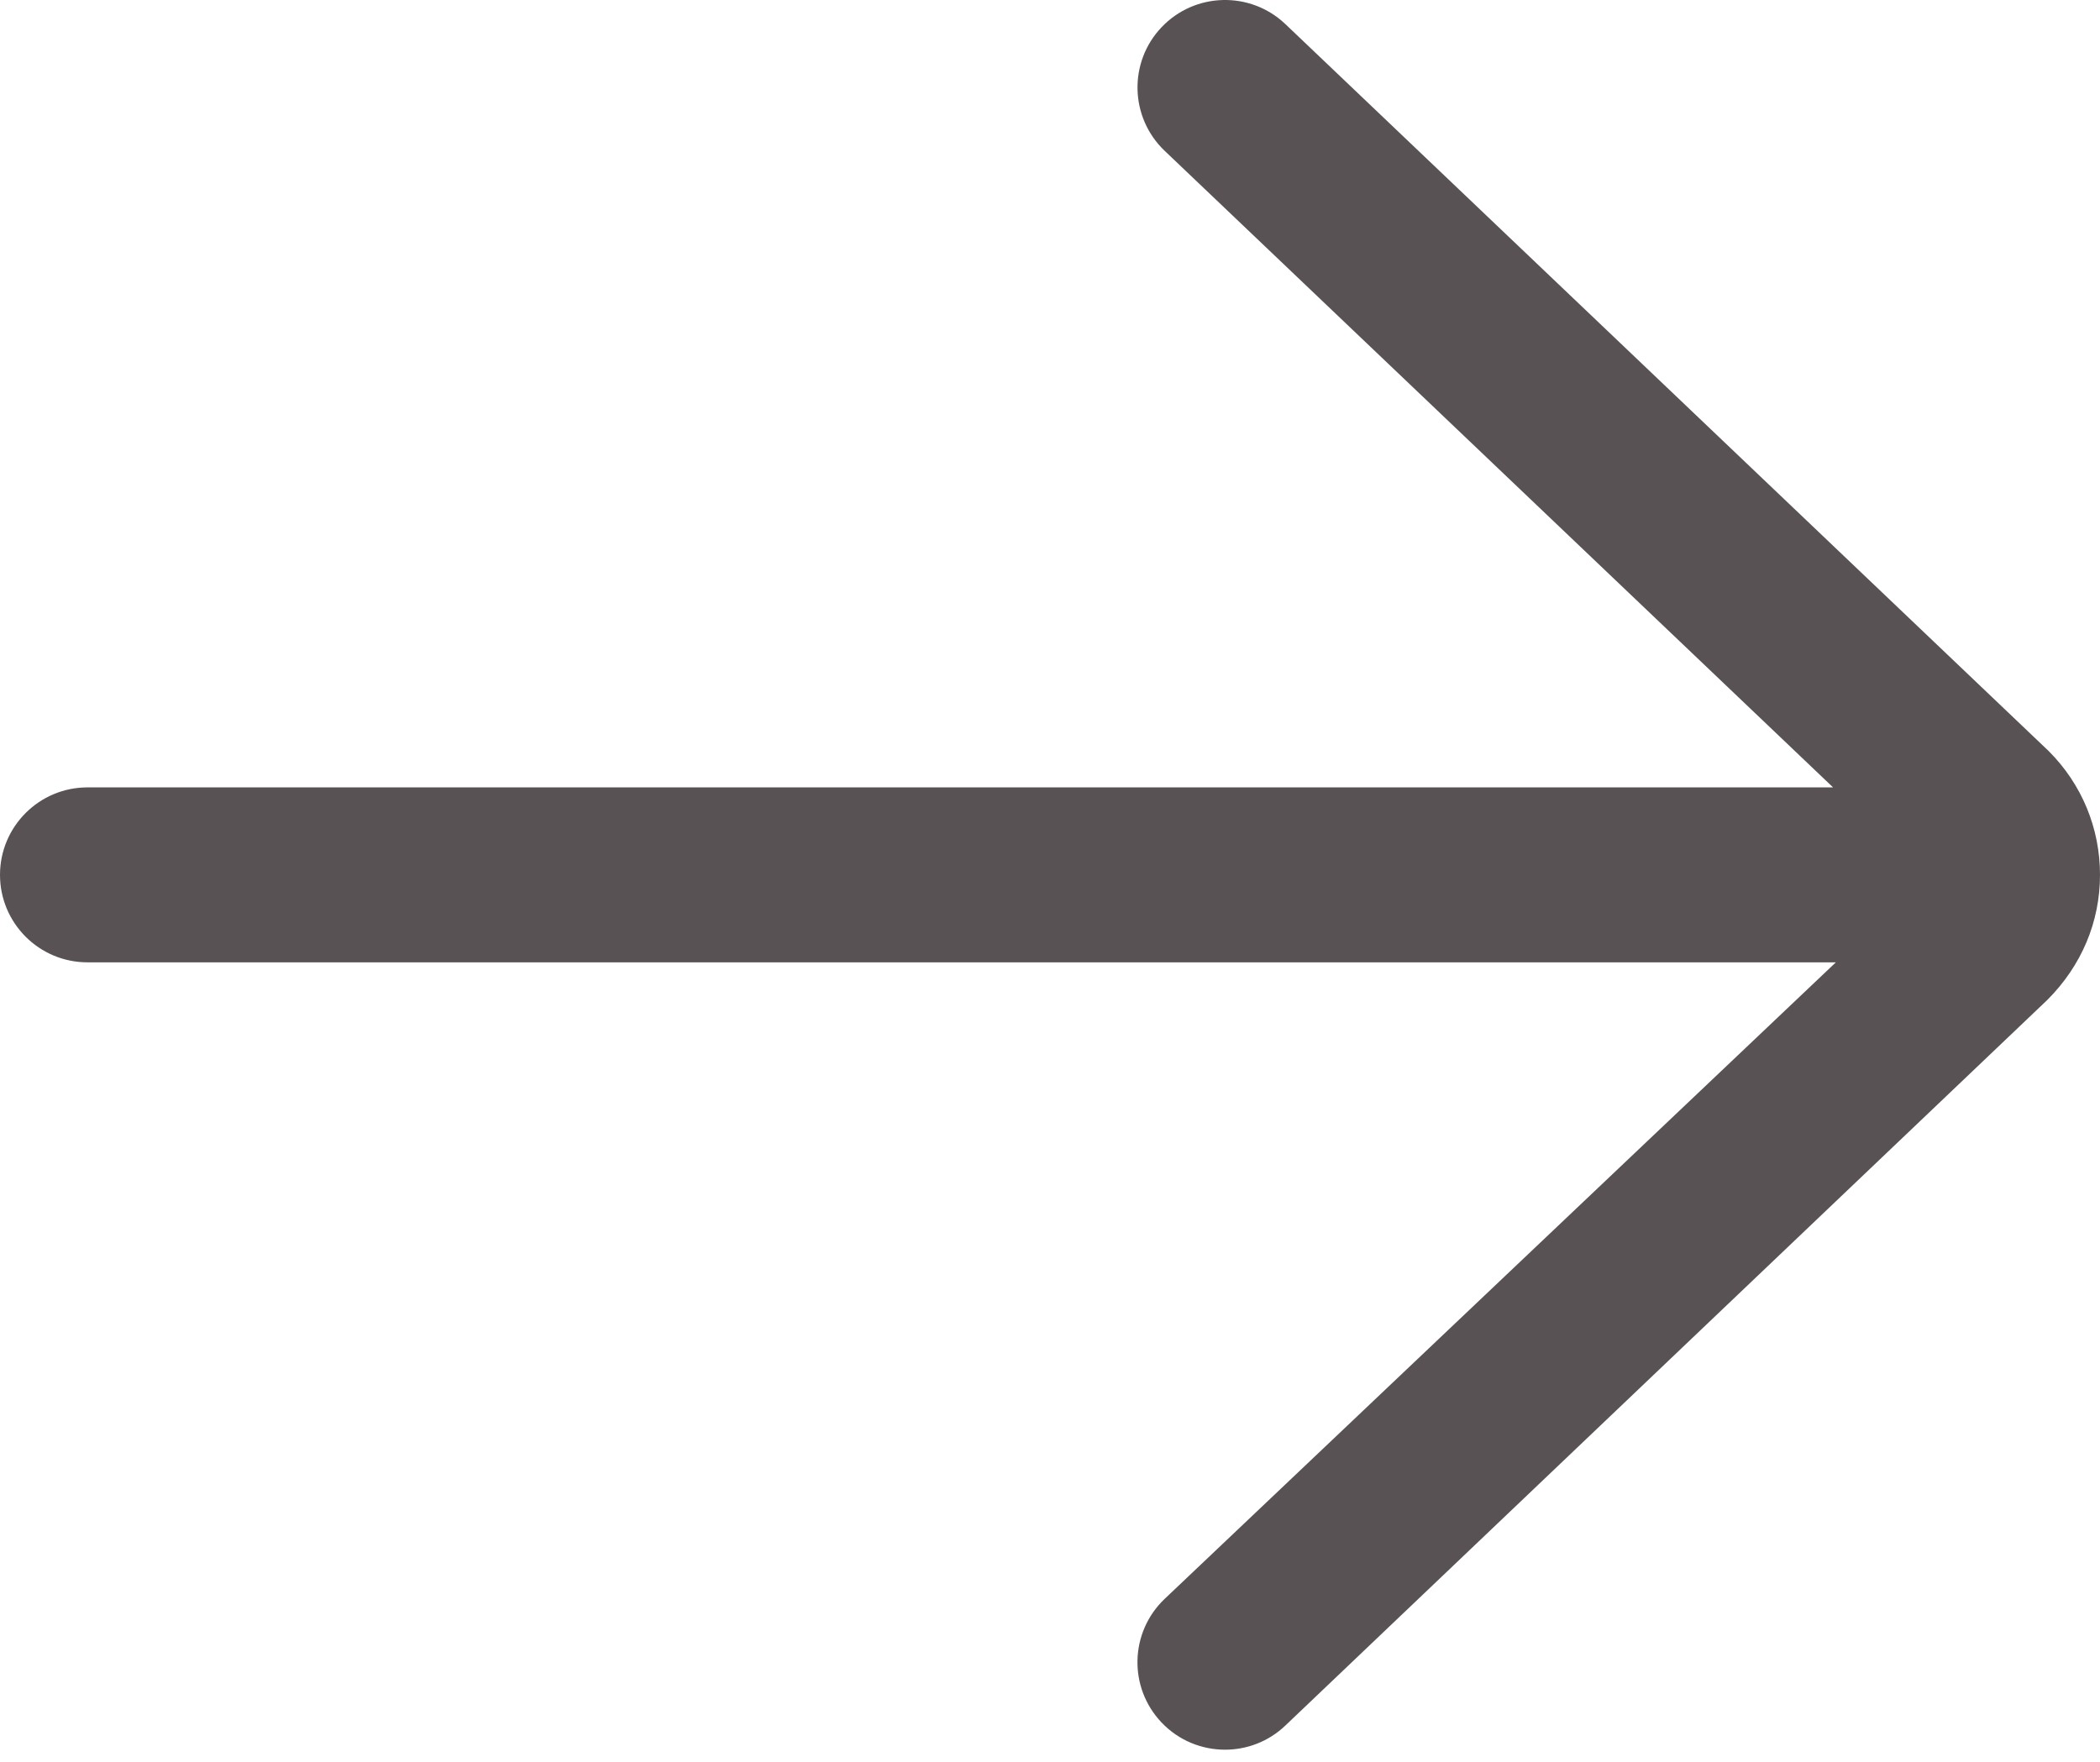 <?xml version="1.0" encoding="UTF-8"?> <svg xmlns="http://www.w3.org/2000/svg" width="56" height="47" viewBox="0 0 56 47" fill="none"> <path d="M2.333 21.001H48.882L31.058 4.023C30.125 3.134 30.088 1.657 30.977 0.724C31.865 -0.208 33.342 -0.246 34.277 0.643L54.633 20.033C55.514 20.915 56 22.087 56 23.334C56 24.58 55.514 25.752 54.592 26.673L34.276 46.023C33.824 46.454 33.245 46.667 32.667 46.667C32.051 46.667 31.435 46.425 30.976 45.943C30.087 45.009 30.123 43.534 31.057 42.645L48.956 25.667H2.333C1.045 25.667 0 24.622 0 23.334C0 22.046 1.045 21.001 2.333 21.001Z" fill="#595254"></path> </svg> 